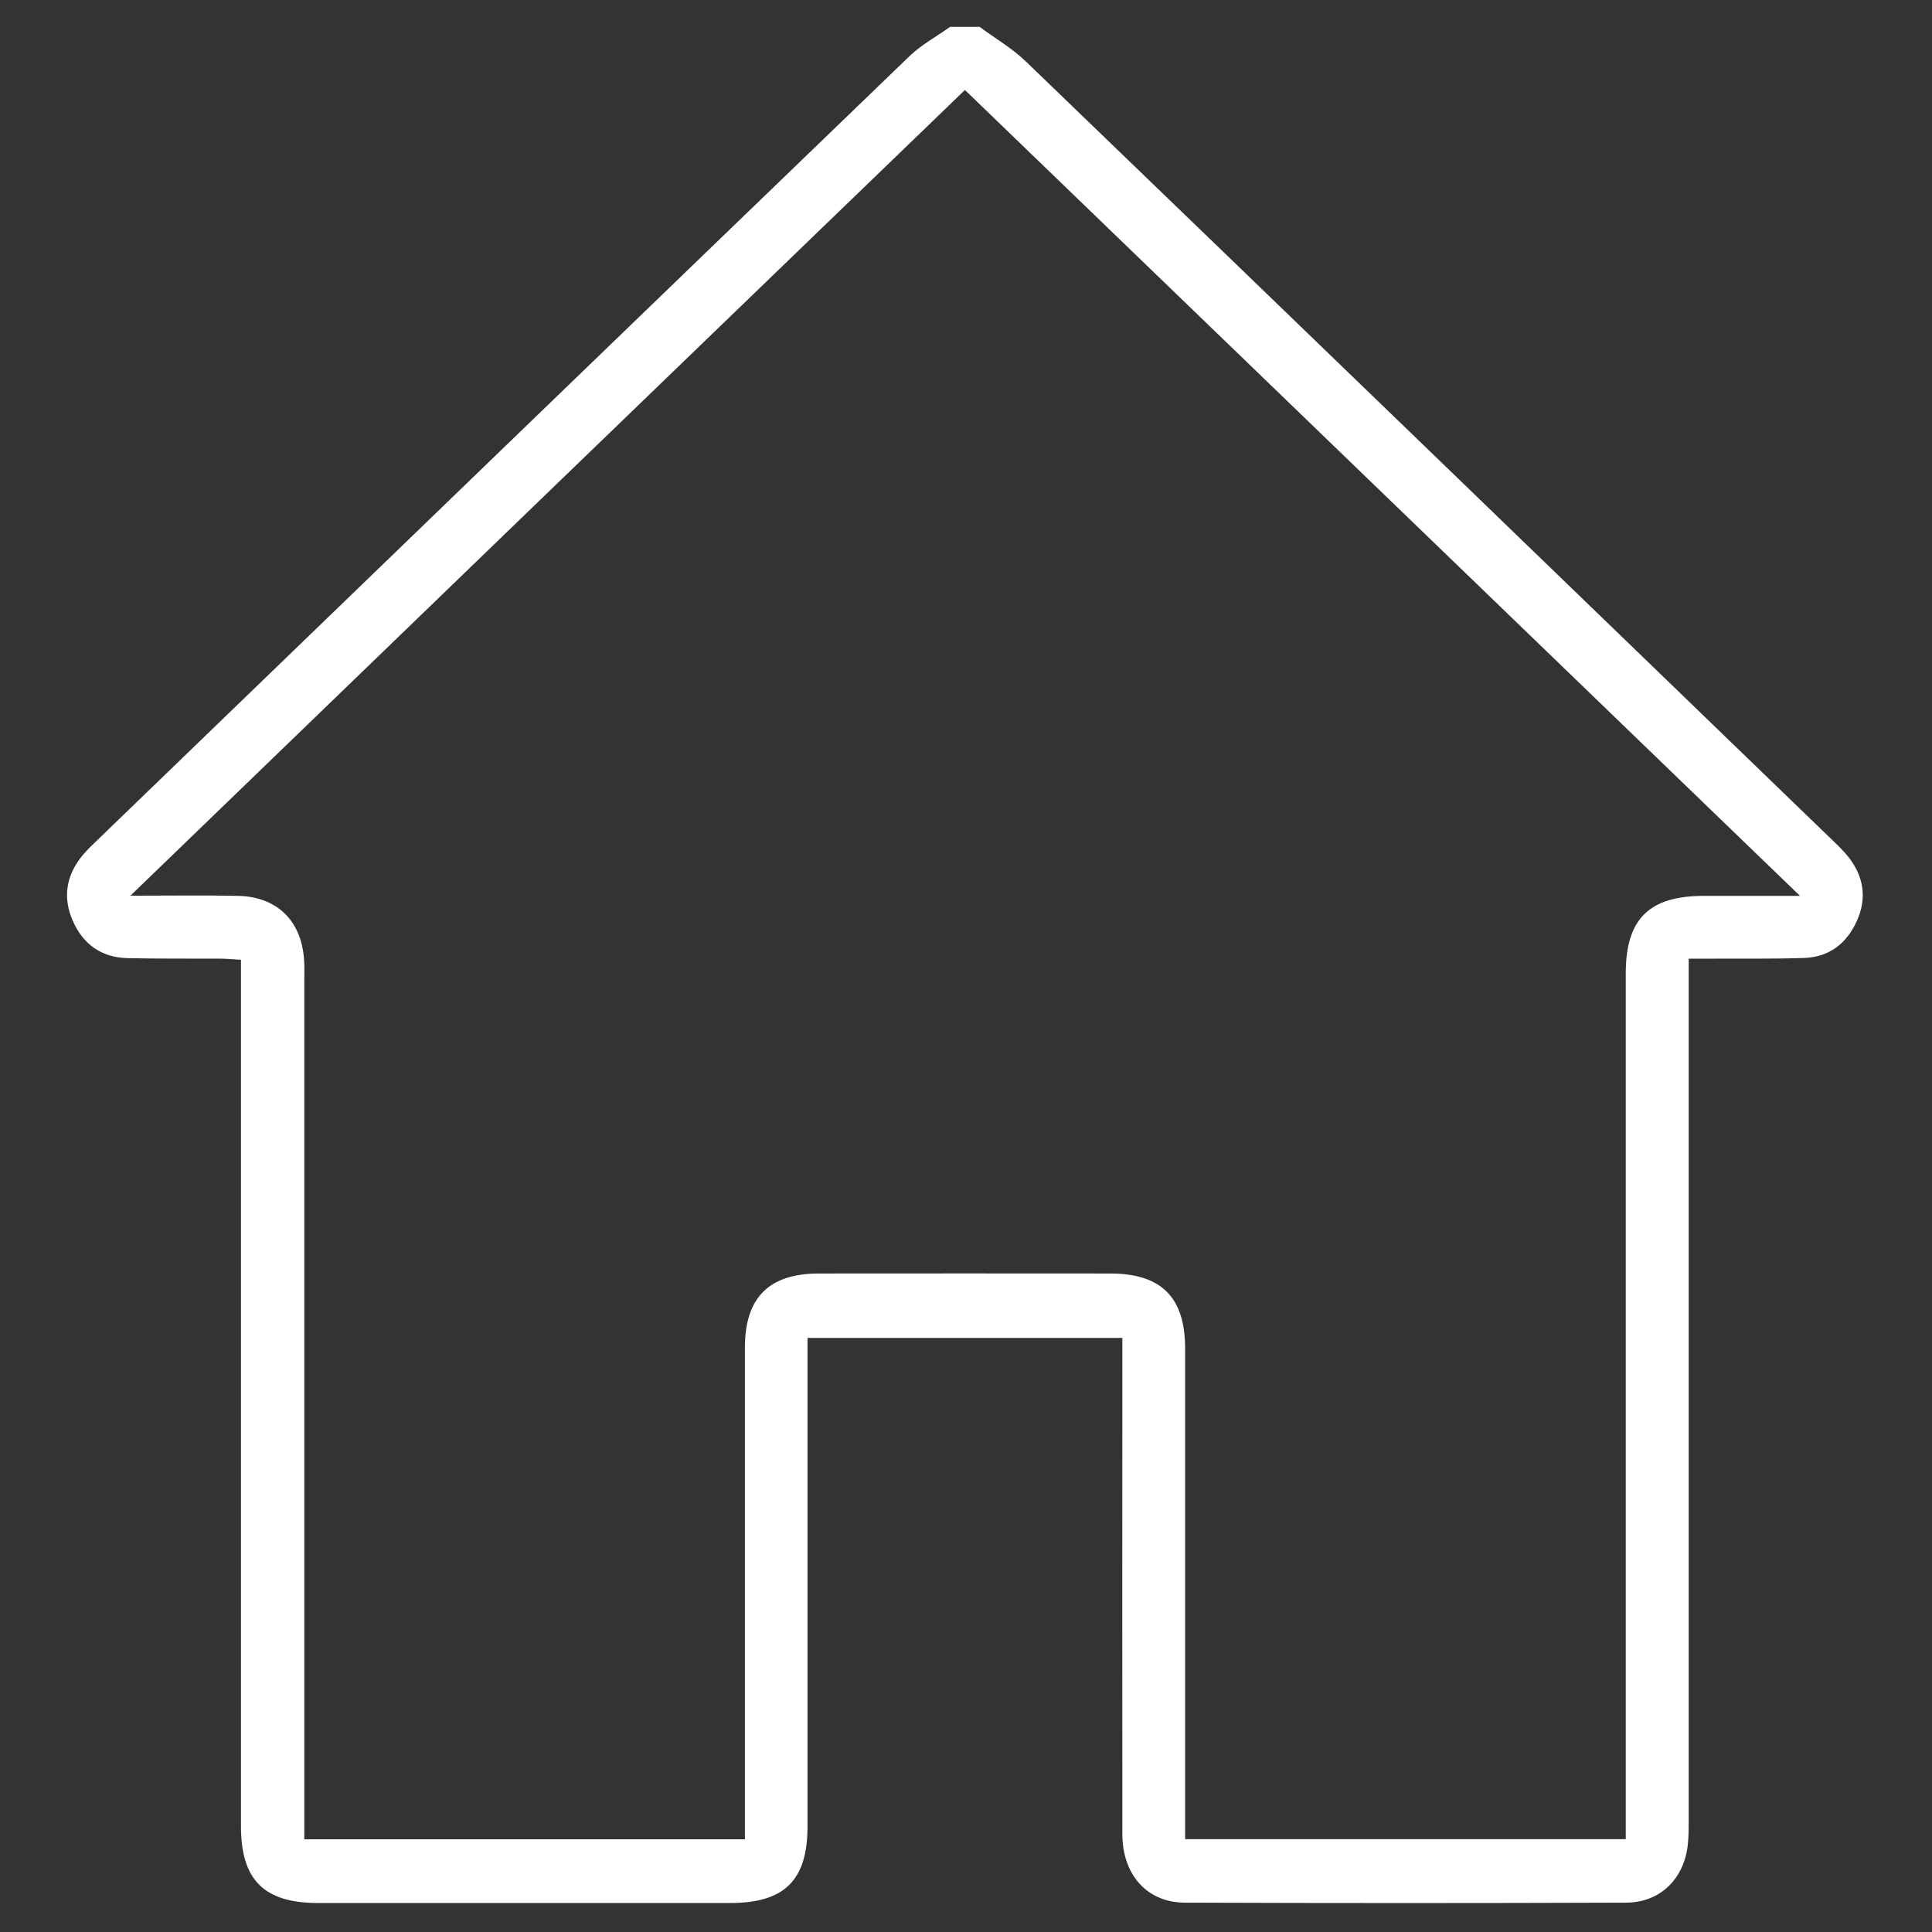 <?xml version="1.0" encoding="UTF-8"?> <!-- Generator: Adobe Illustrator 23.1.1, SVG Export Plug-In . SVG Version: 6.00 Build 0) --> <svg xmlns="http://www.w3.org/2000/svg" xmlns:xlink="http://www.w3.org/1999/xlink" id="Слой_1" x="0px" y="0px" viewBox="0 0 1080 1080" style="enable-background:new 0 0 1080 1080;" xml:space="preserve"><rect x="0" y="0" width="1080" height="1080" fill="#333333" stroke="none"/> <style type="text/css"> .st0{fill:#FFFFFF;} </style> <path class="st0" d="M547.6,15c8.6,6.4,18.1,11.9,25.8,19.3C724.1,179.5,874.5,324.9,1025,470.3c2.9,2.8,5.9,5.7,8.4,8.9 c8.5,10.9,10.3,23,4.6,35.6c-5.6,12.5-15.4,20.2-29.3,20.7c-17.4,0.6-34.8,0.3-52.2,0.4c-3.7,0-7.3,0-12.5,0c0,5.4,0,9.7,0,14 c0,155.6,0,311.3,0,466.9c0,4.8,0,9.6-0.5,14.3c-2,19.1-15.4,32.4-34.4,32.5c-82.3,0.3-164.5,0.3-246.8,0 c-21.2-0.1-34.9-15.7-34.9-38.4c-0.1-88.1,0-176.1,0-264.2c0-4.1,0-8.2,0-13.1c-58.6,0-116.7,0-176,0c0,4.2,0,8.1,0,12.1 c0,87,0,174.1,0,261.1c0,30-12.9,42.7-43.2,42.7c-76.8,0-153.6,0-230.4,0c-30.1,0-43.1-12.8-43.1-42.9c0-156.7,0-313.3,0-470 c0-4.4,0-8.8,0-14.4c-4.4-0.2-7.9-0.6-11.5-0.6c-17.4-0.1-34.8,0.1-52.2-0.3c-14.3-0.4-24.6-7.8-30.3-20.8 c-5.9-13.4-3.6-26,5.9-37.2c2-2.3,4.2-4.5,6.4-6.6C204.8,324.4,356.4,177.9,508.3,31.5c6.7-6.5,15.2-11,22.8-16.5 C536.7,15,542.1,15,547.6,15z M72.9,500.7c22.1,0,41.1-0.3,60.1,0.1c21.4,0.4,35.1,13.4,36.9,34.7c0.4,4.1,0.2,8.2,0.2,12.3 c0,155.6,0,311.3,0,466.9c0,4.3,0,8.7,0,13.5c82.6,0,163.9,0,246.3,0c0-4.7,0-8.7,0-12.7c0-87.4,0-174.8,0-262.1 c0-28,13.4-41.5,41.4-41.5c54.3-0.1,108.5,0,162.8,0c28.6,0,41.9,13.3,41.9,42c0,87.4,0,174.8,0,262.1c0,4,0,7.9,0,12.1 c82.7,0,164.1,0,246.3,0c0-5.1,0-9.5,0-13.9c0-156.7,0-313.3,0-470c0-30.5,13-43.4,43.8-43.4c16.9,0,33.8,0,53.6,0 C849.2,349.3,694.5,200,539.4,50.3C383.9,200.3,229.5,349.4,72.9,500.7z"></path> </svg> 